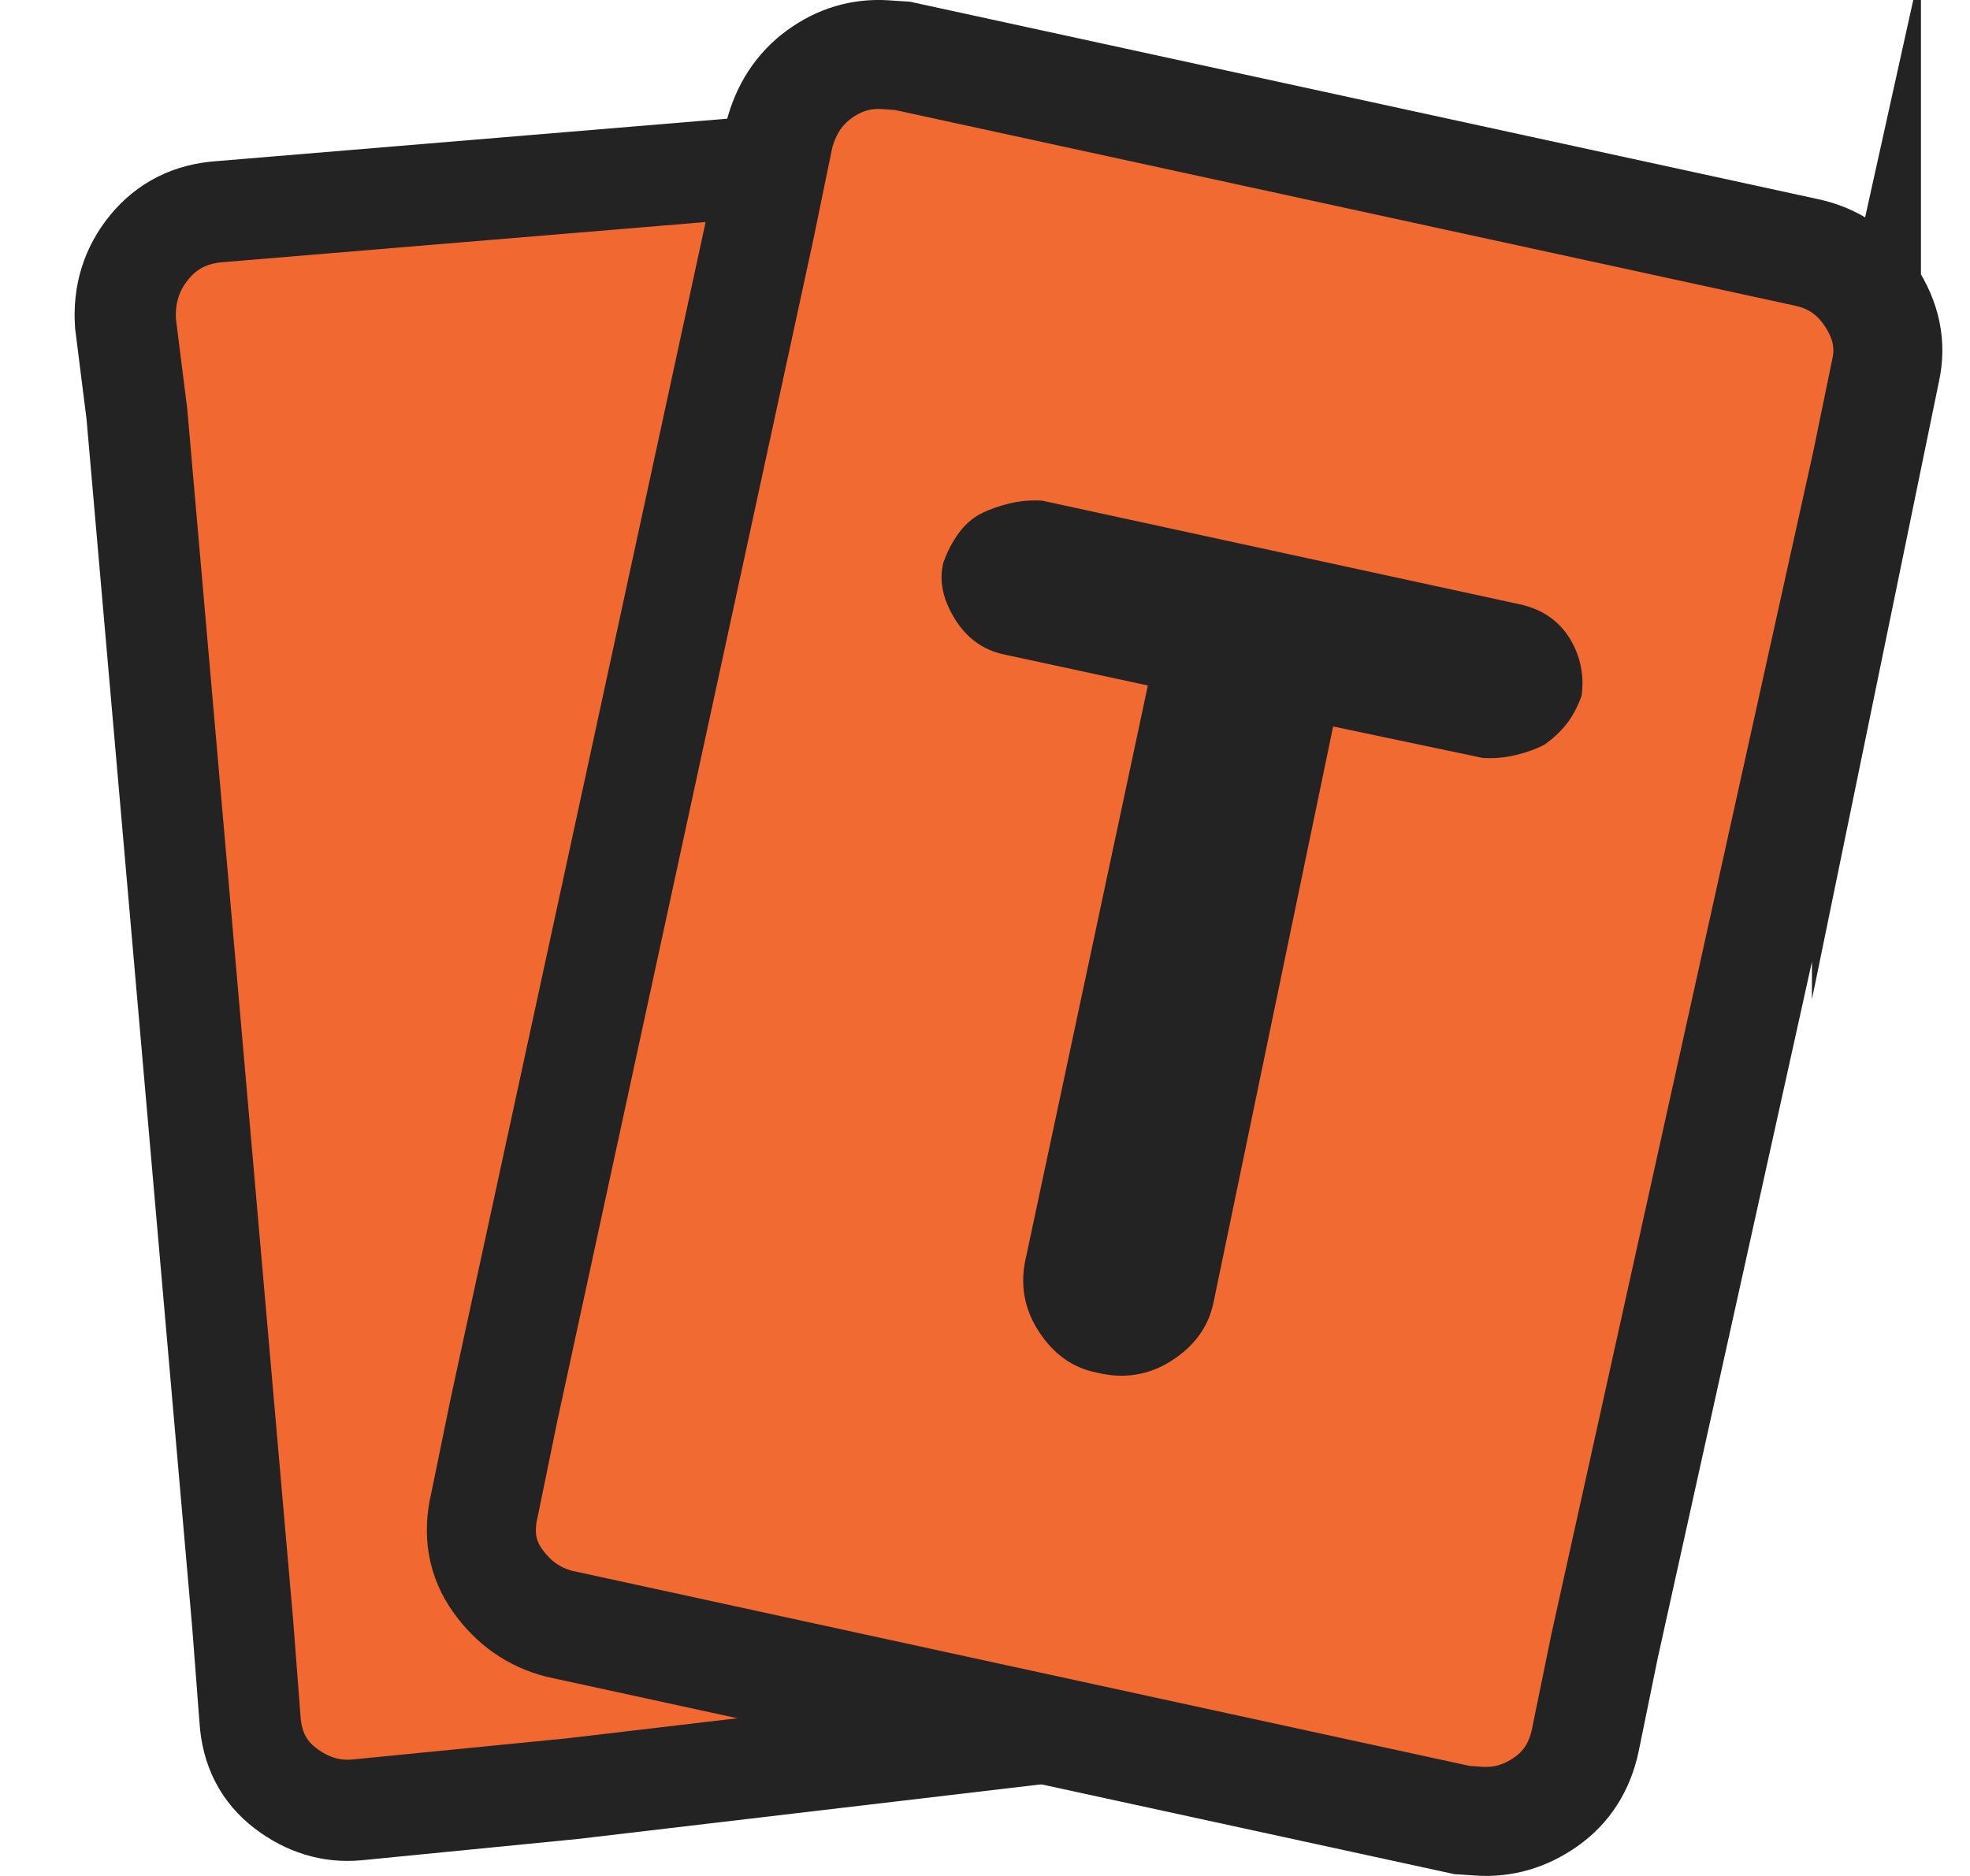 <svg width="21" height="20" viewBox="0 0 21 20" fill="none" xmlns="http://www.w3.org/2000/svg">
<g clip-path="url(#clip0_6375_8510)">
<g clip-path="url(#clip1_6375_8510)">
<g clip-path="url(#clip2_6375_8510)">
<path d="M13.305 2.614L13.299 2.405C13.278 2.092 13.152 1.847 12.92 1.67C12.688 1.494 12.435 1.416 12.163 1.44L2.348 2.256C2.035 2.277 1.783 2.403 1.593 2.634C1.402 2.866 1.317 3.138 1.338 3.45L1.459 4.412L2.587 17.312L2.665 18.331C2.685 18.644 2.811 18.889 3.044 19.066C3.276 19.242 3.528 19.32 3.8 19.296L6.104 19.069L12.473 18.318L13.305 2.613V2.614Z" fill="#F16930" stroke="#232323" stroke-width="1.079" stroke-miterlimit="10"/>
<path d="M19.896 4.943L20.102 3.941C20.16 3.674 20.106 3.414 19.939 3.16C19.772 2.906 19.541 2.749 19.248 2.689L9.618 0.595L9.537 0.59L9.436 0.583C9.18 0.567 8.946 0.637 8.732 0.793C8.519 0.949 8.377 1.166 8.305 1.446L8.099 2.447L5.37 15.041L5.165 16.042C5.091 16.349 5.138 16.619 5.306 16.853C5.473 17.087 5.69 17.24 5.956 17.31L15.586 19.404L15.666 19.409L15.768 19.416C16.023 19.433 16.261 19.363 16.481 19.208C16.701 19.053 16.84 18.834 16.899 18.554L17.104 17.552L19.896 4.942L19.896 4.943Z" fill="#F16A32" stroke="#232323" stroke-width="1.162" stroke-miterlimit="10"/>
<path d="M16.859 7.419C16.817 7.537 16.763 7.638 16.697 7.721C16.631 7.804 16.553 7.877 16.462 7.94C16.373 7.986 16.271 8.023 16.156 8.05C16.042 8.078 15.924 8.088 15.803 8.08L14.211 7.745L12.937 13.881C12.885 14.138 12.738 14.345 12.495 14.503C12.251 14.661 11.983 14.705 11.693 14.634C11.436 14.584 11.228 14.436 11.071 14.191C10.913 13.947 10.869 13.68 10.94 13.39L12.236 7.308L10.697 6.976C10.474 6.927 10.3 6.799 10.175 6.592C10.048 6.384 10.009 6.187 10.056 5.999C10.098 5.88 10.152 5.776 10.219 5.685C10.286 5.593 10.364 5.525 10.453 5.478C10.543 5.432 10.645 5.395 10.759 5.368C10.874 5.34 10.991 5.33 11.112 5.338L16.193 6.441C16.432 6.491 16.611 6.612 16.73 6.801C16.847 6.99 16.89 7.197 16.859 7.42V7.419Z" fill="#232323"/>
</g>
</g>
</g>
<defs>
<clipPath id="clip0_6375_8510">
<rect width="19.91" height="20" fill="white" transform="translate(0.795)"/>
</clipPath>
<clipPath id="clip1_6375_8510">
<rect width="19.91" height="20" fill="white" transform="translate(0.795)"/>
</clipPath>
<clipPath id="clip2_6375_8510">
<rect width="19.91" height="20" fill="white" transform="translate(0.795)"/>
</clipPath>
</defs>
</svg>
